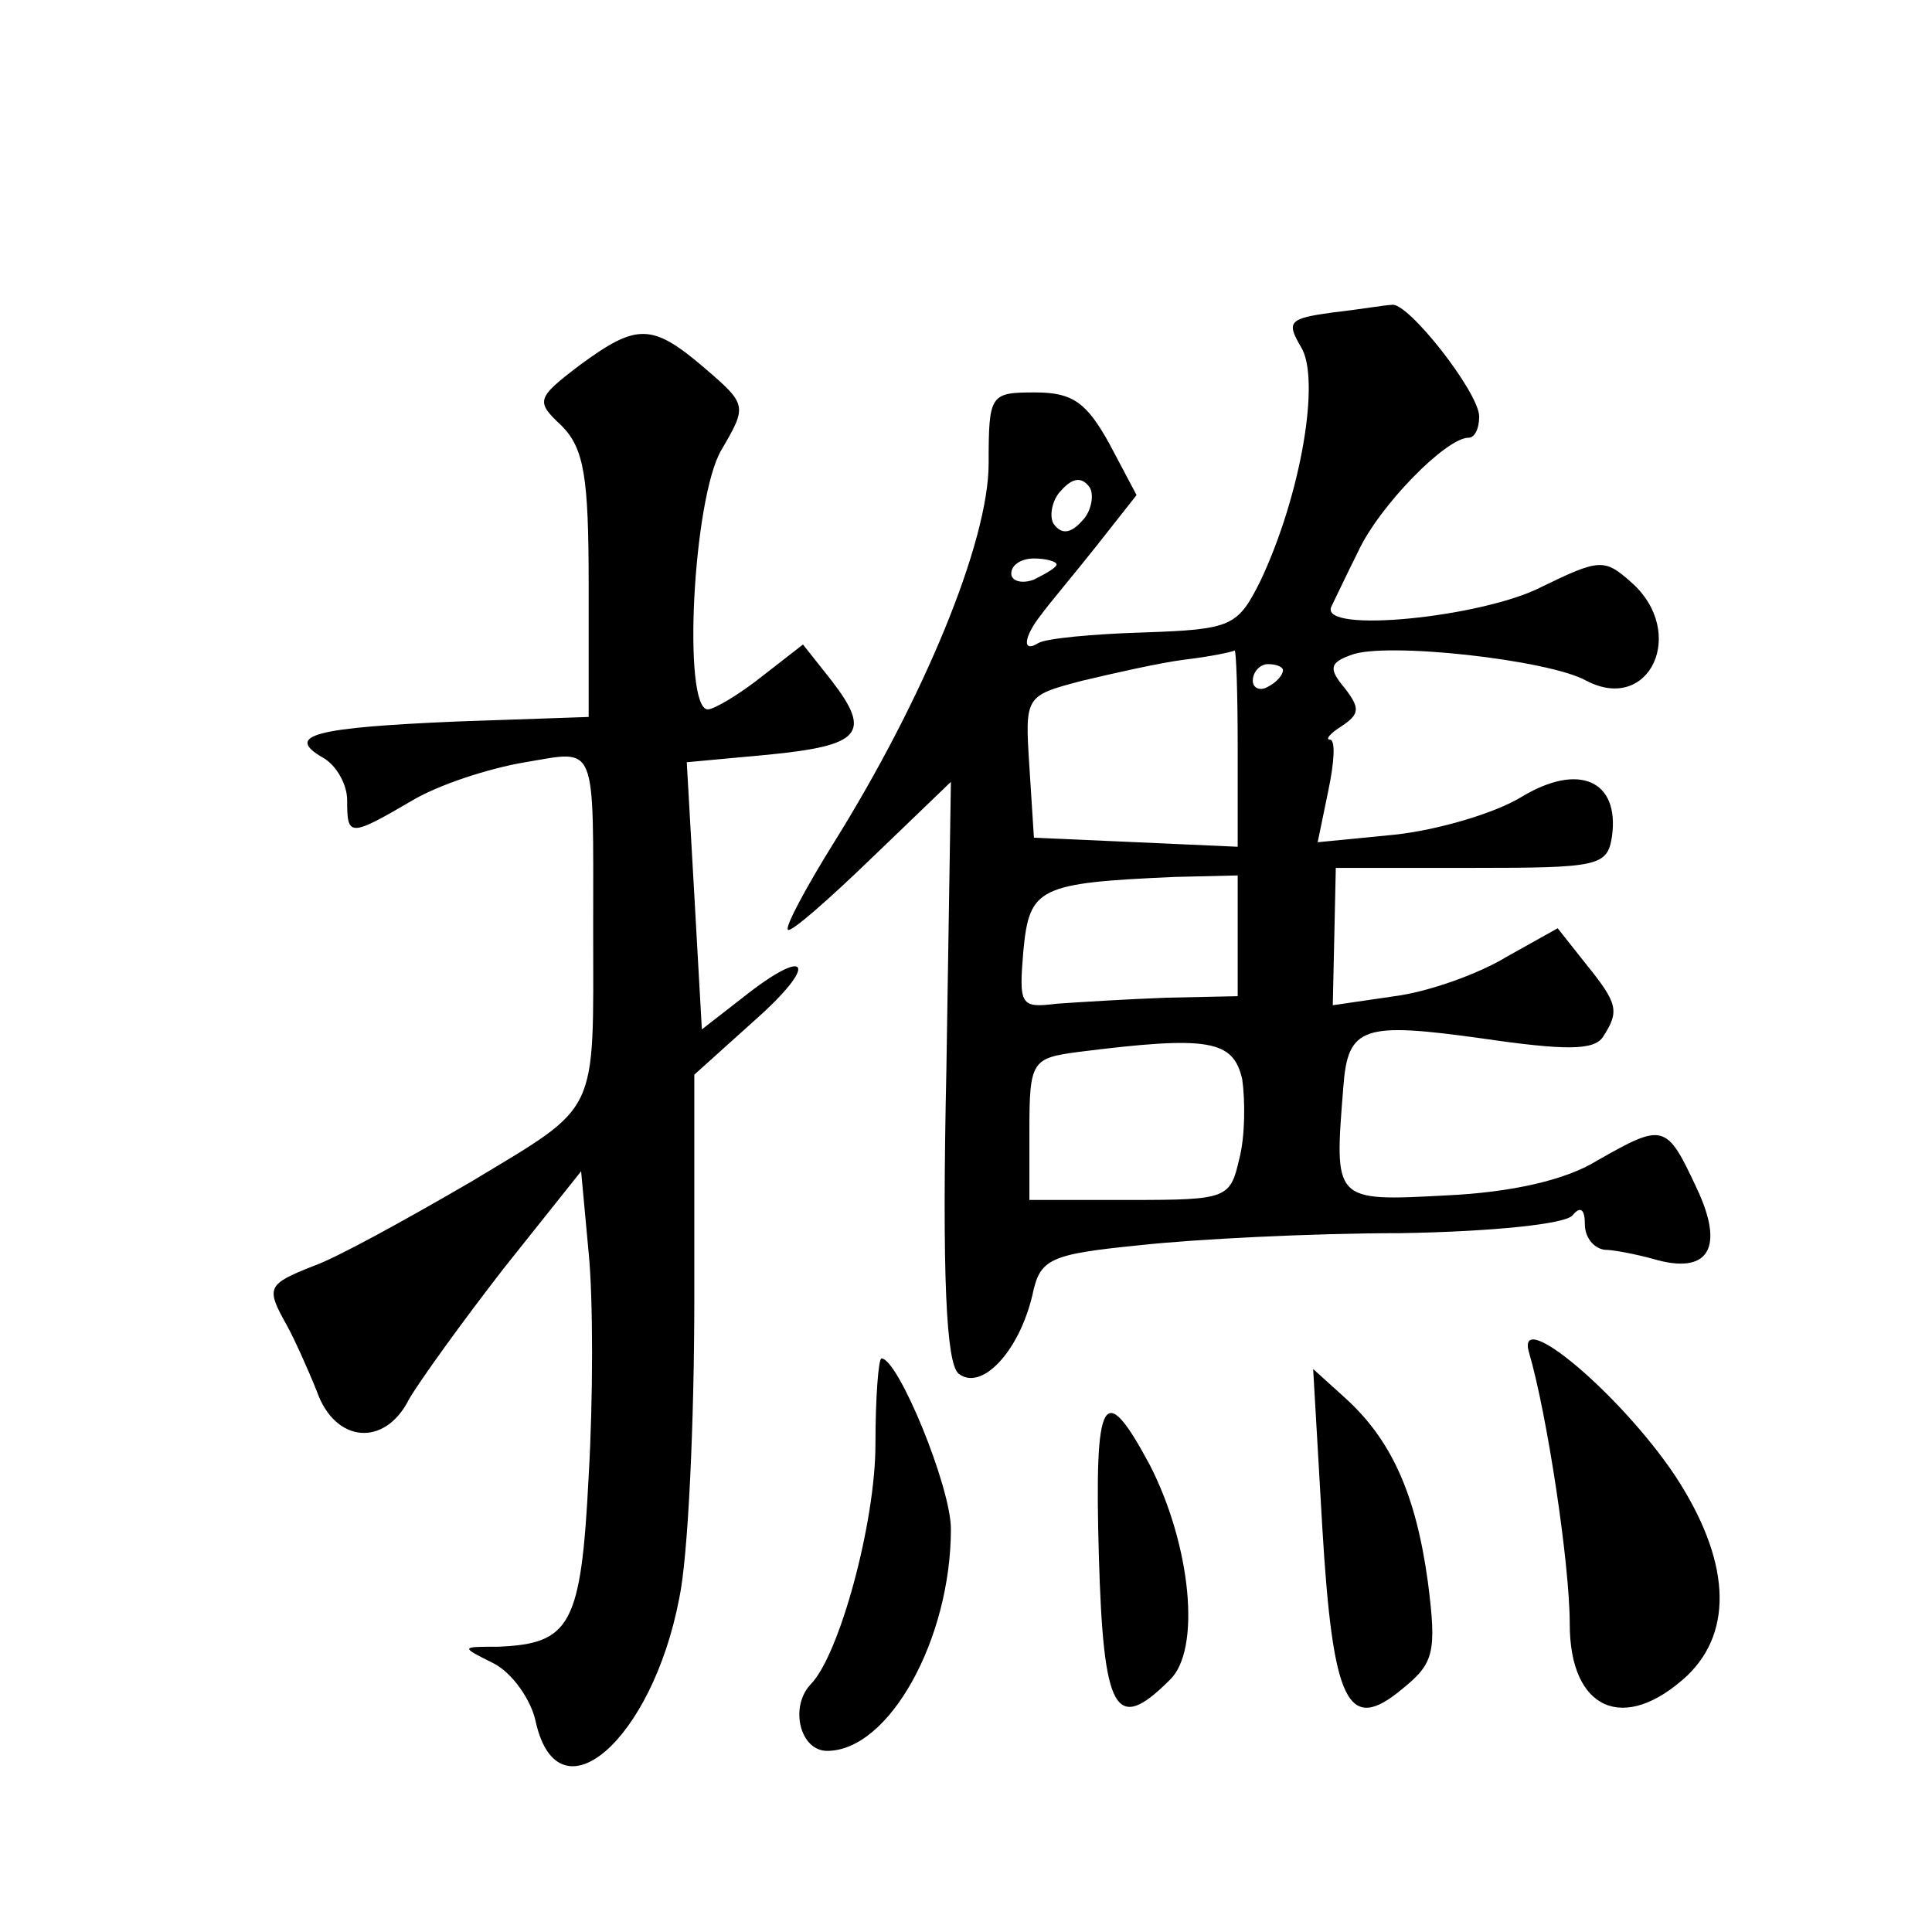 <?xml version="1.0" standalone="no"?>
<!DOCTYPE svg PUBLIC "-//W3C//DTD SVG 20010904//EN"
 "http://www.w3.org/TR/2001/REC-SVG-20010904/DTD/svg10.dtd">
<svg version="1.0" xmlns="http://www.w3.org/2000/svg"
 width="128pt" height="128pt" viewBox="0 0 128 128"
 preserveAspectRatio="xMidYMid meet">
<g transform="translate(0,128) scale(0.1,-0.1)"
fill="#0" stroke="none">
<path d="M883 1073 c-29 -4 -31 -6 -21 -23 13 -21 0 -98 -27 -155 -15 -30 -19 -32
-77 -34 -34 -1 -65 -4 -70 -7 -11 -7 -10 4 2 19 5 7 22 27 37 46 l26 33 -18 34
c-15 27 -24 34 -49 34 -30 0 -31 -1 -31 -47 0 -52 -43 -156 -103 -252 -18 -29 -32
-55 -30 -57 2 -2 27 20 56 48 l52 50 -3 -191 c-3 -138 0 -194 8 -201 15 -12 40
14 49 52 5 24 11 27 71 33 36 4 114 8 173 8 60 1 110 6 114 12 5 6 8 4 8 -6 0 -9
6 -16 13 -17 6 0 21 -3 32 -6 37 -11 48 7 29 47 -20 43 -22 43 -66 18 -21 -13 -57
-21 -100 -23 -75 -4 -74 -4 -68 72 3 40 13 43 92 32 55 -8 74 -8 80 1 11 17 10
22 -11 48 l-19 24 -34 -19 c-18 -11 -51 -23 -74 -26 l-41 -6 1 45 1 46 90 0 c84
0 90 1 93 21 5 37 -22 49 -60 26 -18 -11 -56 -22 -84 -25 l-51 -5 7 34 c4 19 5
34 1 34 -3 0 0 4 8 9 12 8 12 12 2 25 -11 13 -10 17 4 22 22 9 131 -3 156 -17 42
-22 67 32 30 65 -18 16 -21 16 -60 -3 -39 -20 -147 -31 -139 -13 2 4 10 21 18 37
14 30 58 75 73 75 4 0 7 6 7 14 0 16 -48 77 -58 74 -4 0 -21 -3 -39 -5z m-166 -138
c-8 -9 -14 -9 -19 -2 -3 5 -1 16 5 22 8 9 14 9 19 2 3 -5 1 -16 -5 -22z m-17 -29
c0 -2 -7 -6 -15 -10 -8 -3 -15 -1 -15 4 0 6 7 10 15 10 8 0 15 -2 15 -4z m120 -121
l0 -66 -67 3 -68 3 -3 47 c-3 47 -3 47 35 57 21 5 52 12 68 14 17 2 31 5 33 6 1
0 2 -28 2 -64z m30 51 c0 -3 -4 -8 -10 -11 -5 -3 -10 -1 -10 4 0 6 5 11 10 11 6
0 10 -2 10 -4z m-30 -176 l0 -40 -47 -1 c-27 -1 -59 -3 -73 -4 -24 -3 -25 -1 -22
35 4 42 10 45 100 49 l42 1 0 -40z m3 -95 c2 -14 2 -38 -2 -53 -6 -26 -8 -27 -72
-27 l-67 0 0 47 c0 45 2 47 32 51 87 11 103 8 109 -18z M384 1038 c-29 -22 -29
-24 -12 -40 15 -15 18 -34 18 -105 l0 -88 -87 -3 c-94 -4 -115 -9 -89 -24 9 -5
16 -18 16 -28 0 -24 1 -25 42 -1 18 11 52 22 76 26 48 8 45 15 45 -110 0 -126 5
-116 -81 -168 -43 -25 -90 -51 -105 -56 -30 -12 -31 -14 -17 -39 5 -9 14 -29 20
-44 12 -34 45 -37 61 -5 7 12 35 51 63 87 l51 64 5 -54 c3 -30 3 -97 0 -148 -5
-99 -12 -111 -60 -113 -25 0 -25 0 -3 -11 12 -6 25 -24 28 -39 15 -66 77 -12 95
82 6 28 10 118 10 199 l0 148 40 36 c43 38 36 50 -8 15 l-27 -21 -5 89 -5 88 54
5 c61 6 69 14 42 49 l-19 24 -27 -21 c-15 -12 -32 -22 -36 -22 -17 0 -10 140 9
172 17 29 17 30 -11 54 -35 30 -45 30 -83 2z M1013 384 c12 -41 27 -140 27 -180
0 -57 36 -73 78 -34 31 30 28 77 -8 132 -36 54 -106 113 -97 82z M580 323 c0 -52
-24 -140 -43 -159 -14 -15 -7 -44 11 -44 41 0 82 74 82 147 0 28 -35 113 -46 113
-2 0 -4 -26 -4 -57z M876 269 c7 -118 17 -138 53 -108 21 17 23 24 17 71 -8 58
-24 94 -55 122 l-21 19 6 -104z M728 250 c3 -105 11 -119 47 -83 21 20 14 89 -13
142 -31 58 -37 47 -34 -59z"/>
</g>
</svg>
